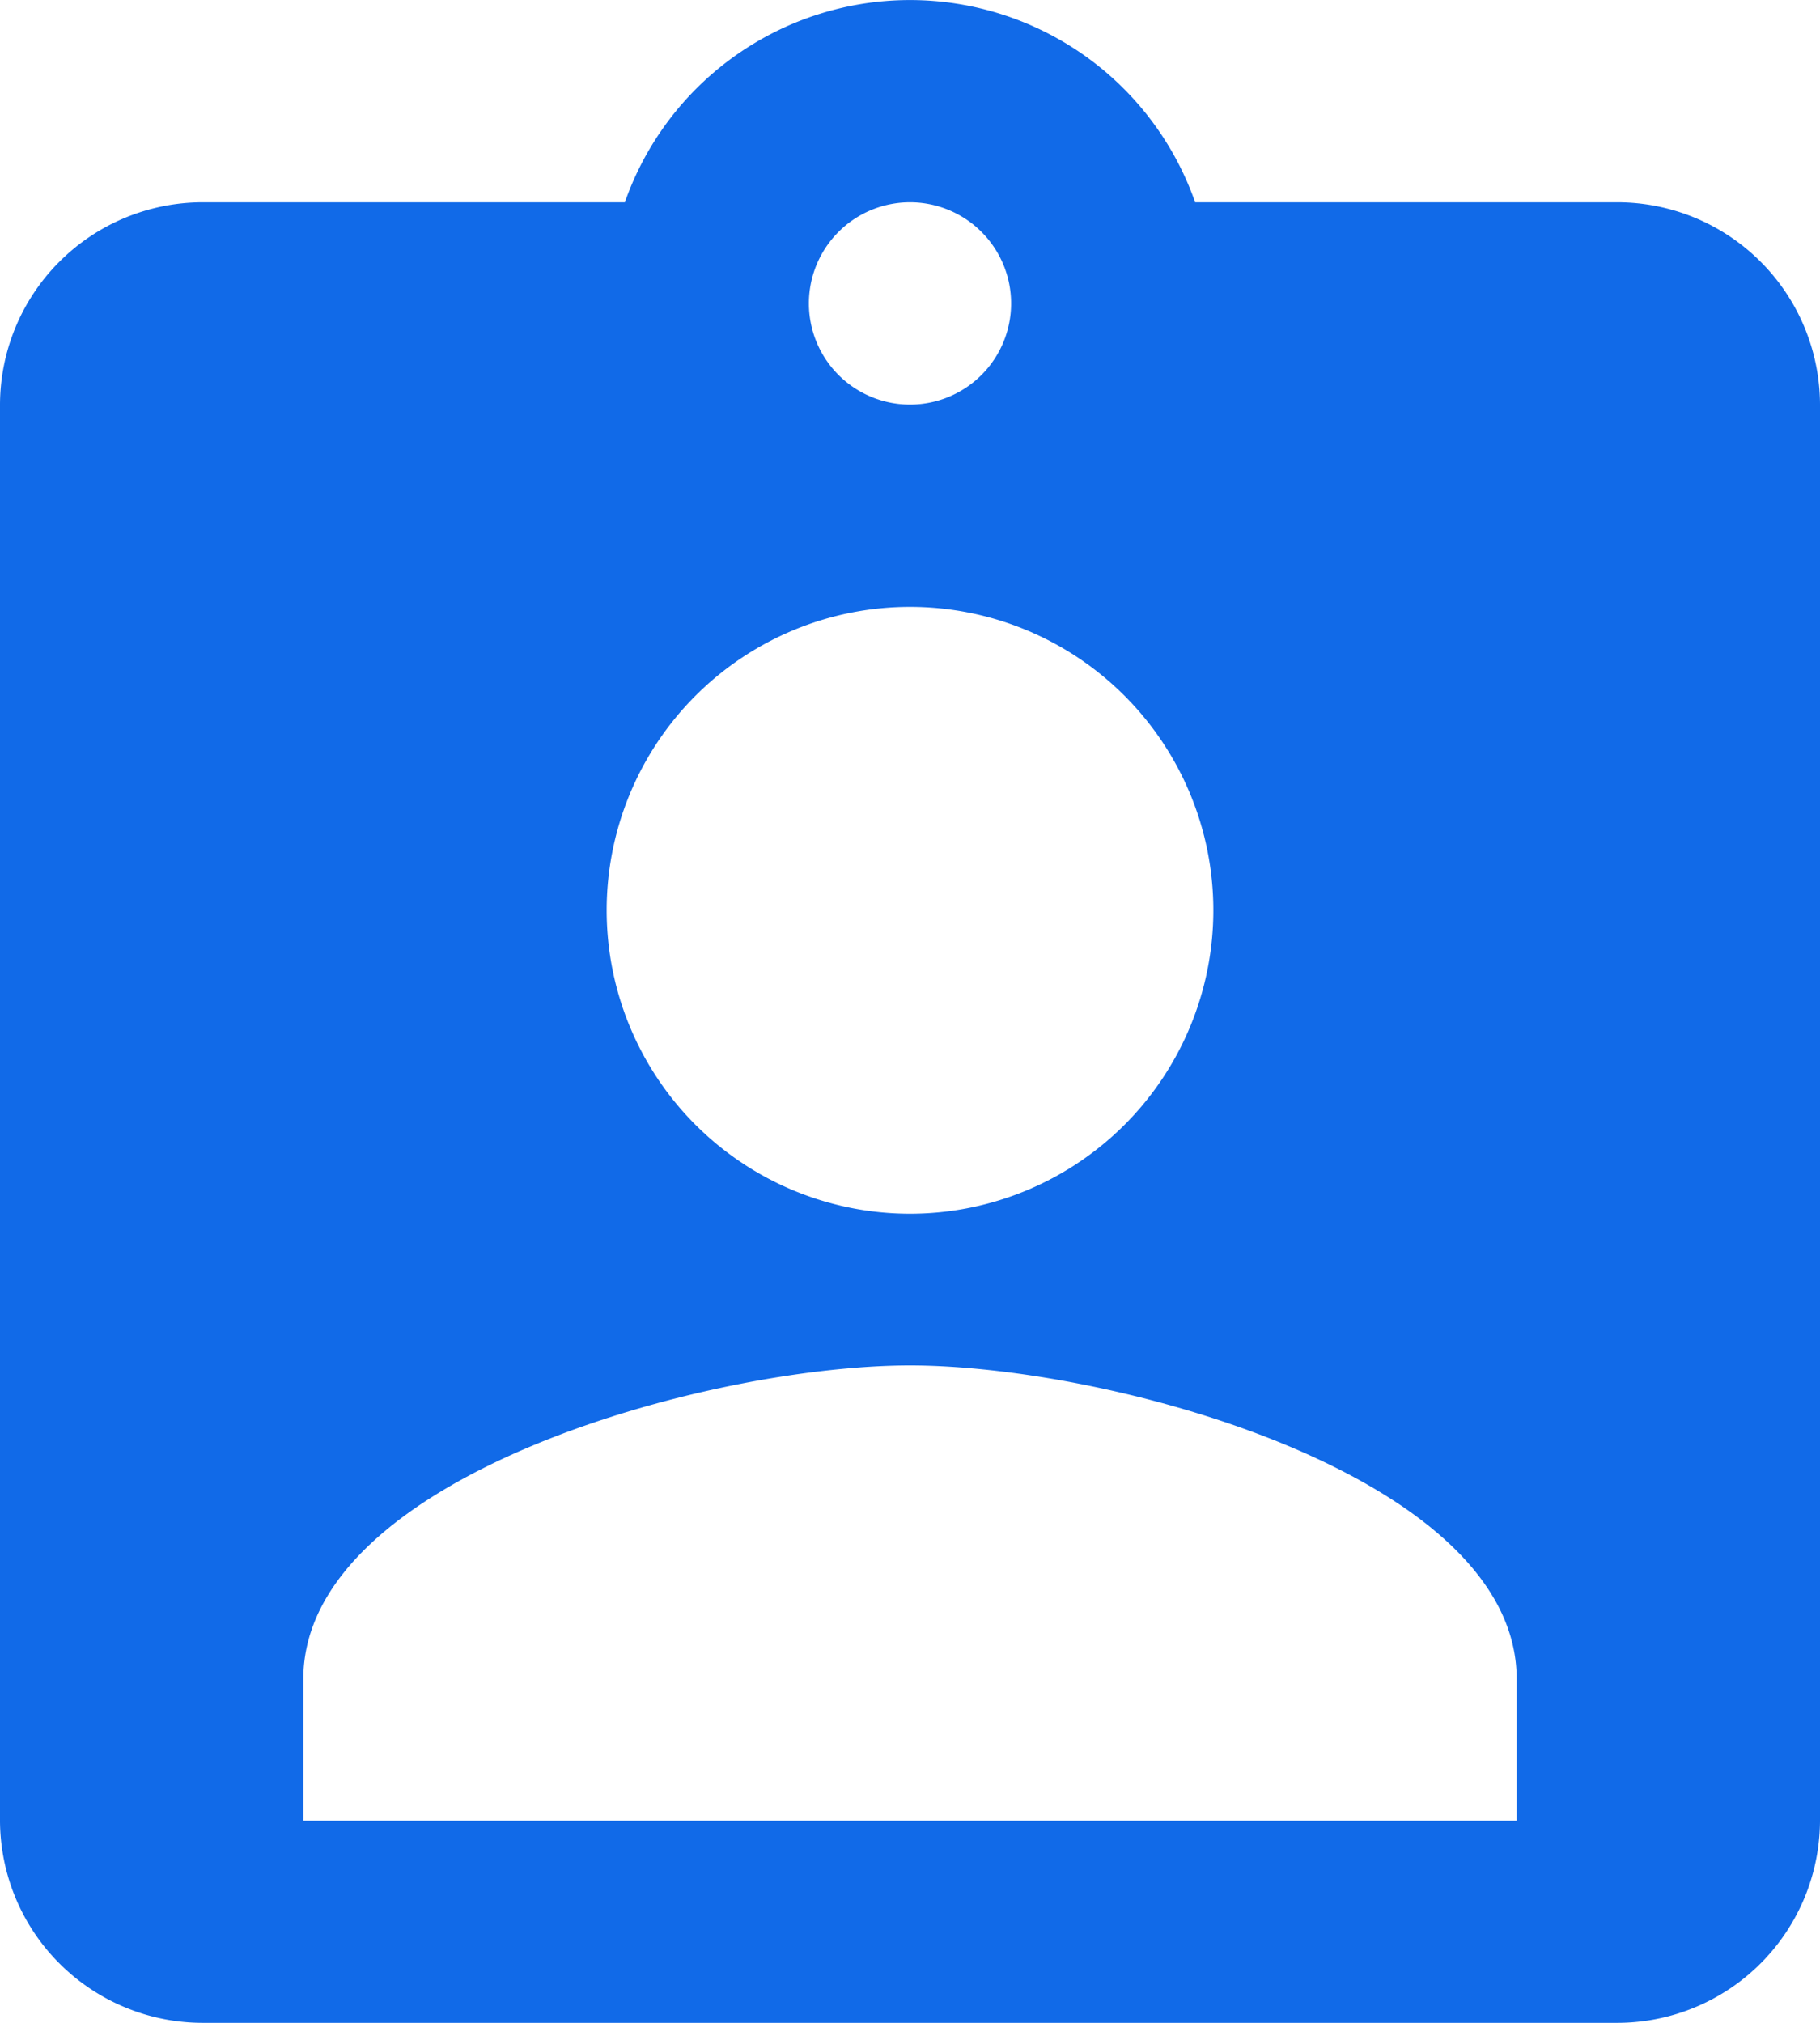 <svg xmlns="http://www.w3.org/2000/svg" width="21.6" height="24"><path d="M19.2 2.4h-5.016a3.586 3.586 0 00-6.768 0H2.4A2.407 2.407 0 000 4.8v16.8A2.407 2.407 0 002.4 24h16.8a2.407 2.407 0 002.4-2.4V4.8a2.407 2.407 0 00-2.4-2.4zm-8.4 0a1.2 1.2 0 11-1.2 1.2 1.2 1.2 0 011.2-1.2zm0 4.8a3.6 3.6 0 11-3.6 3.6 3.6 3.6 0 013.6-3.6zM18 21.6H3.6v-1.68c0-2.4 4.8-3.72 7.2-3.72s7.2 1.32 7.2 3.72z" fill="#116ae8"/></svg>